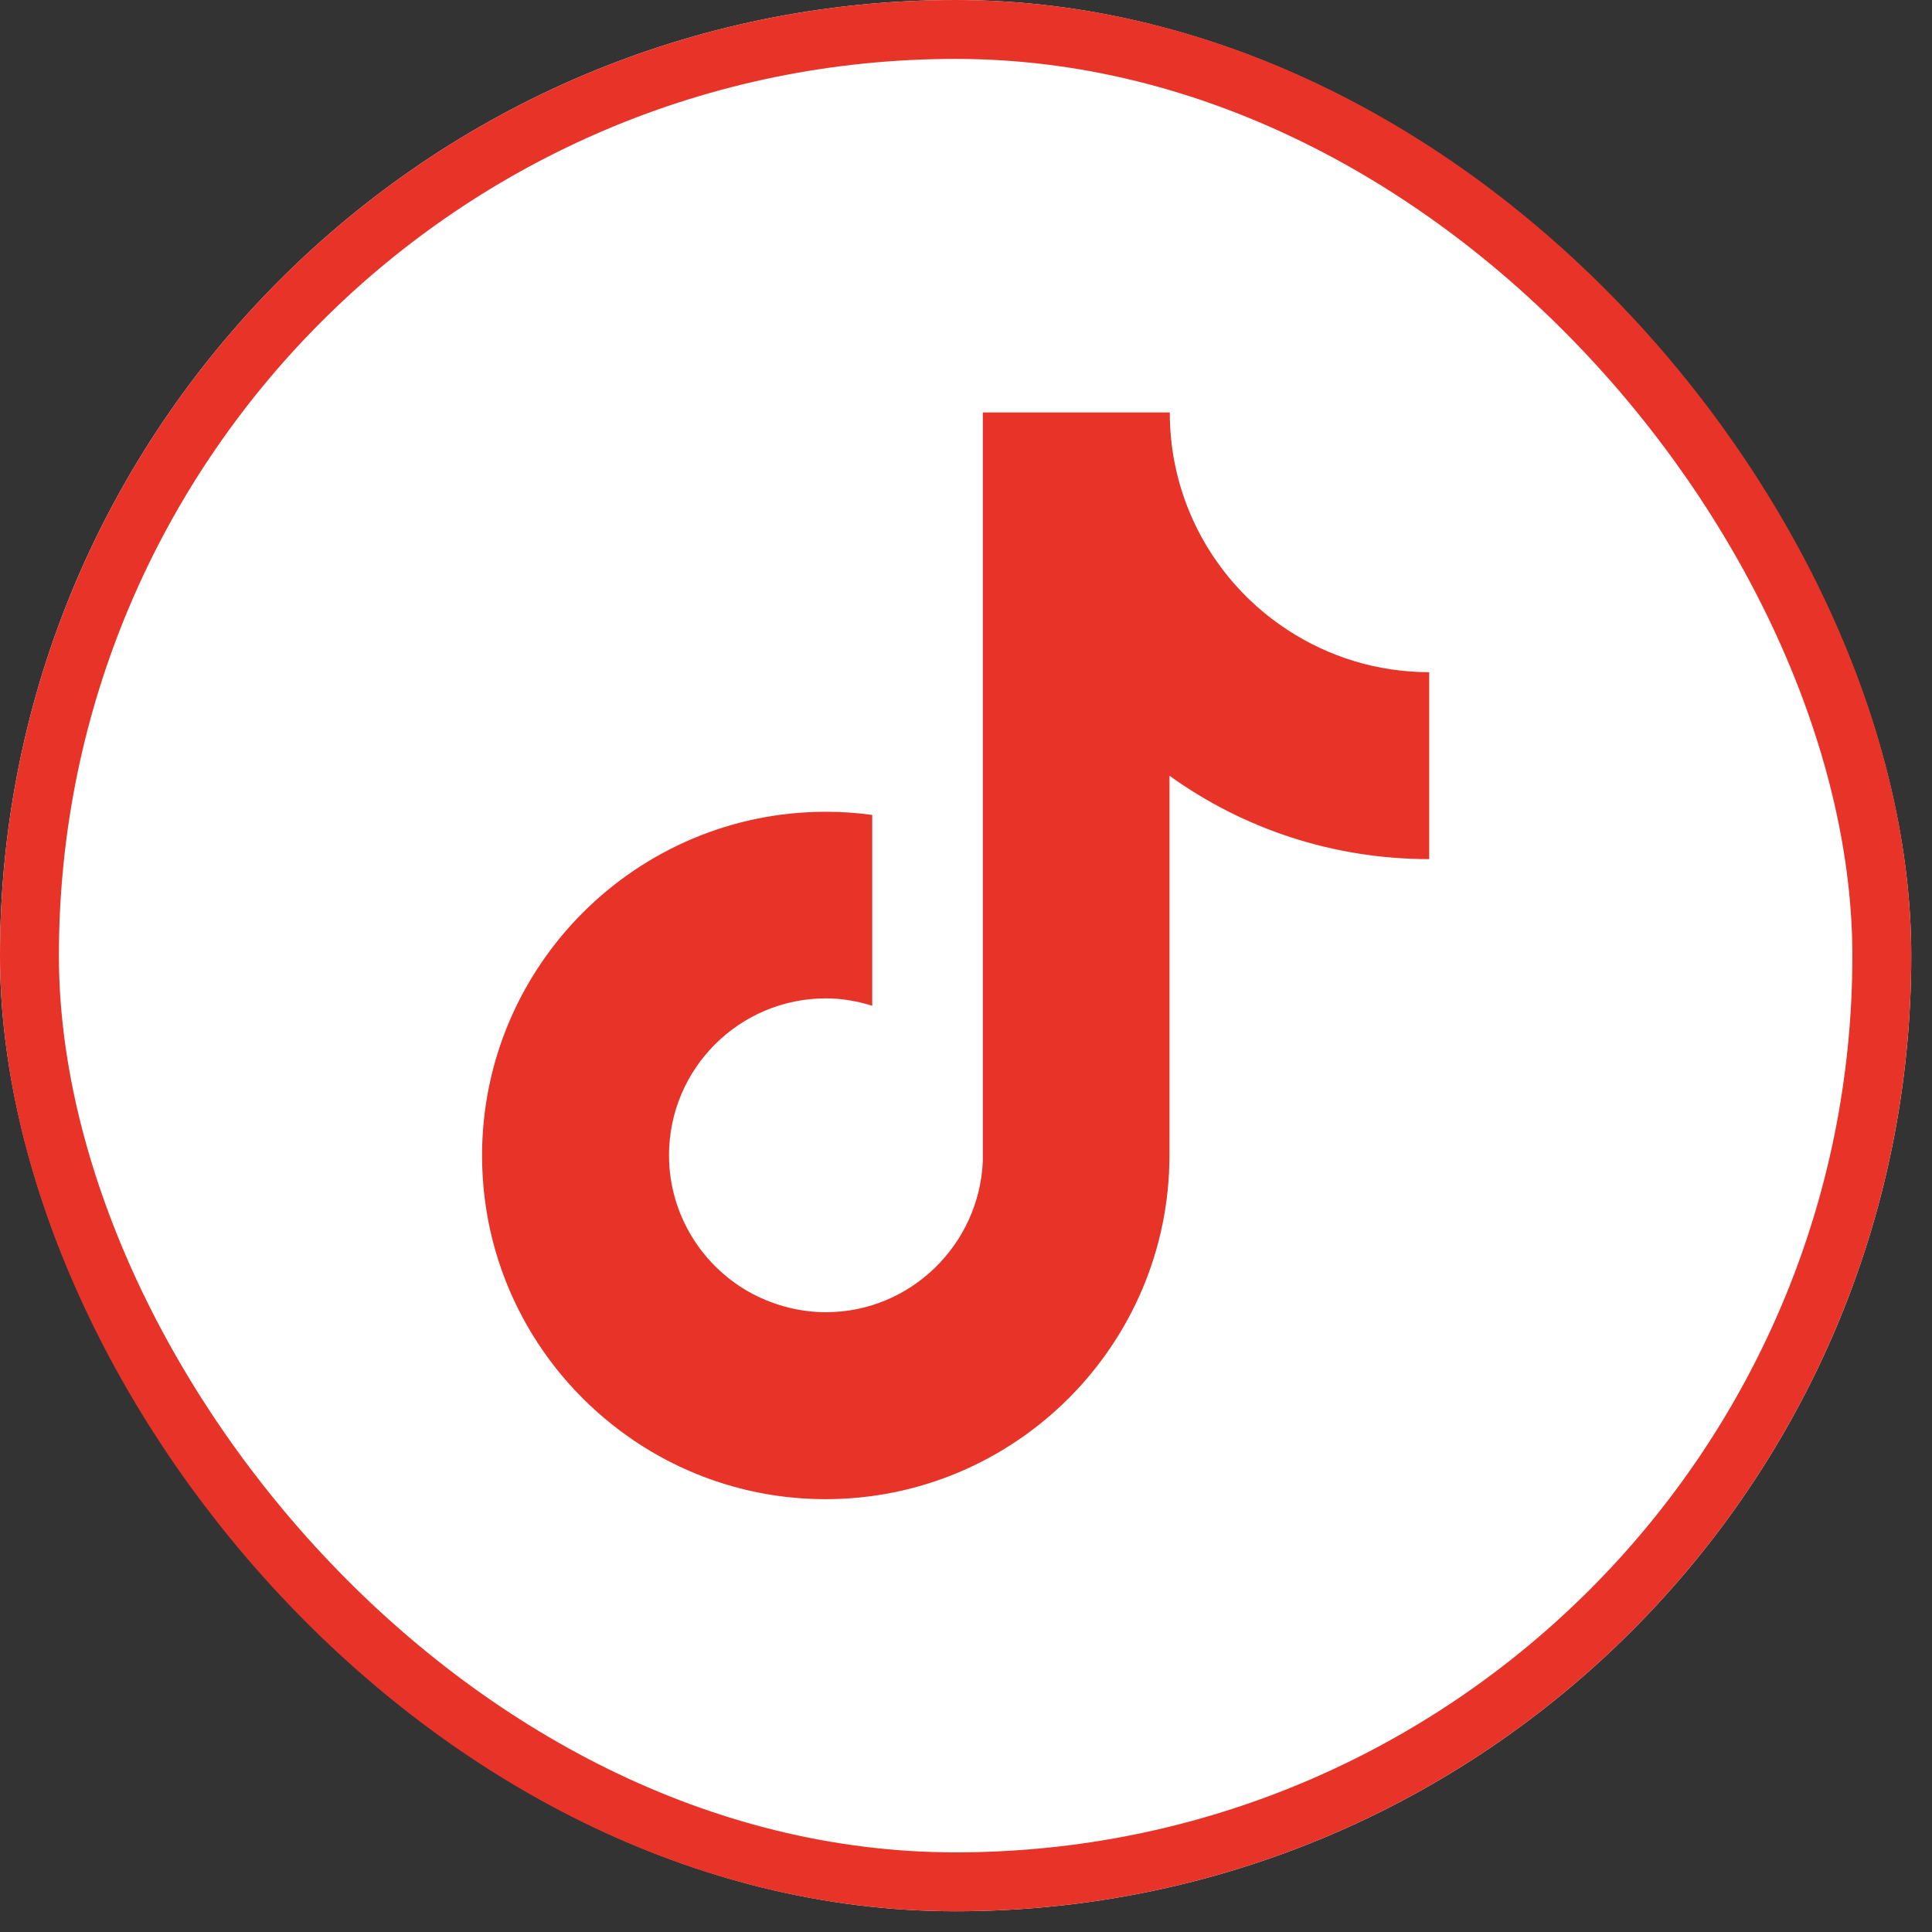 <svg width="82" height="82" viewBox="0 0 82 82" fill="none" xmlns="http://www.w3.org/2000/svg">
<rect x="0" y="0" width="82" height="82" fill="#333333" stroke="none"/>
<g clip-path="url(#clip0_2966_22)">
<path d="M40.56 81.12C62.961 81.12 81.12 62.961 81.12 40.56C81.12 18.159 62.961 0 40.56 0C18.159 0 0 18.159 0 40.56C0 62.961 18.159 81.12 40.56 81.12Z" fill="white"/>
<path d="M54.66 26.744C52.17 25.124 50.385 22.529 49.83 19.514C49.71 18.854 49.65 18.194 49.65 17.504H41.715V49.274C41.565 52.829 38.64 55.694 35.055 55.694C33.945 55.694 32.895 55.409 31.965 54.929C29.85 53.819 28.395 51.584 28.395 49.034C28.395 45.359 31.38 42.374 35.055 42.374C35.745 42.374 36.405 42.494 37.02 42.689V34.589C36.375 34.499 35.715 34.454 35.055 34.454C27.015 34.454 20.46 40.994 20.46 49.049C20.46 53.984 22.92 58.349 26.685 60.989C29.055 62.654 31.935 63.629 35.04 63.629C43.08 63.629 49.635 57.089 49.635 49.034V32.924C52.74 35.159 56.55 36.464 60.66 36.464V28.529C58.44 28.529 56.385 27.869 54.66 26.744Z" fill="#E83428"/>
</g>
<rect x="1.25" y="1.25" width="78.62" height="78.62" rx="39.31" stroke="#E83428" stroke-width="2.5"/>
<defs>
<clipPath id="clip0_2966_22">
<rect width="81.12" height="81.12" rx="40.56" fill="white"/>
</clipPath>
</defs>
</svg>
